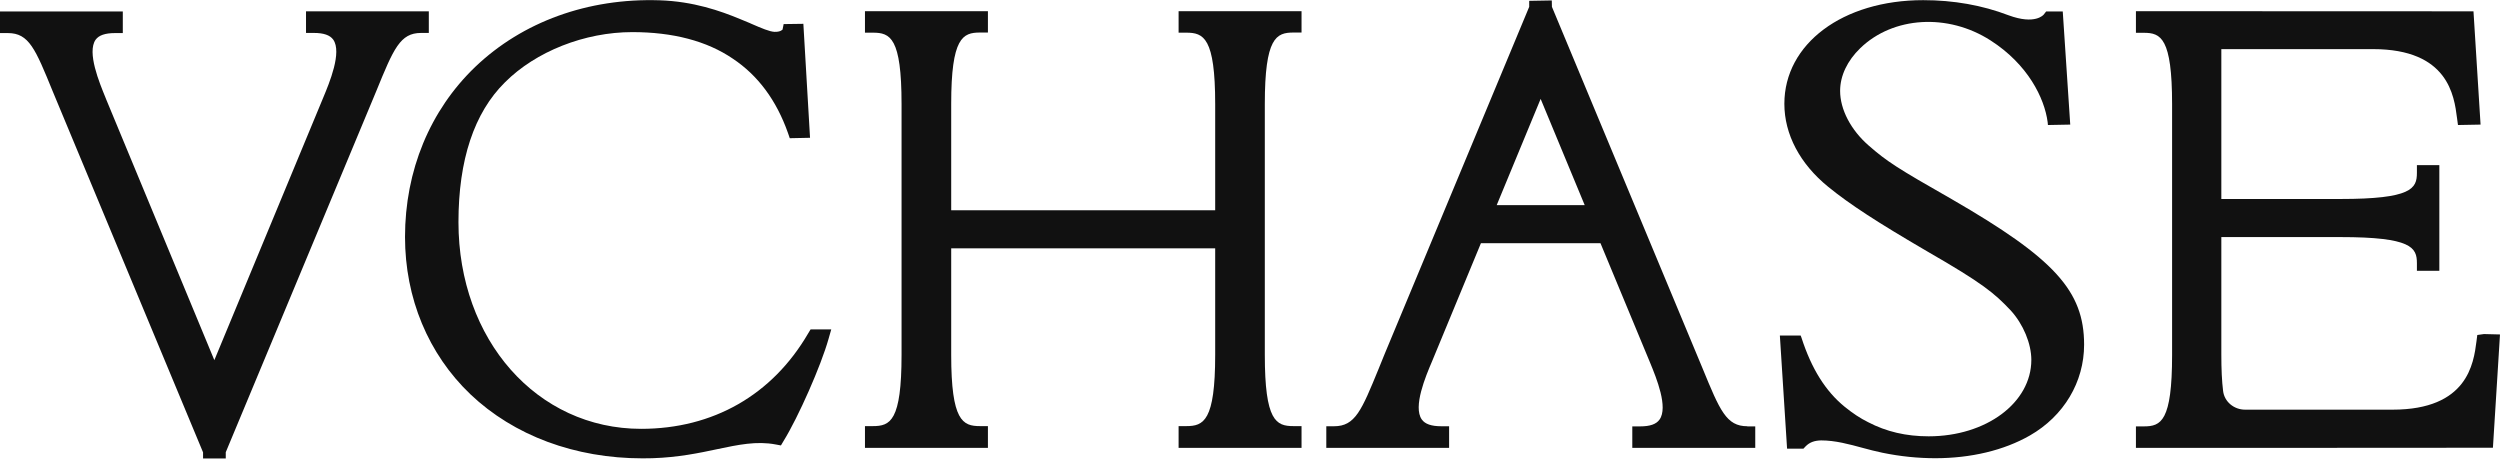 <?xml version="1.0" encoding="UTF-8"?> <svg xmlns="http://www.w3.org/2000/svg" width="148" height="28" viewBox="0 0 148 28" fill="none"> <path d="M49.21 19.502L49.049 20.065C48.606 21.643 47.261 24.695 46.384 26.112L46.231 26.37L45.925 26.313C44.79 26.096 43.703 26.329 42.439 26.595C41.416 26.812 40.16 27.078 38.622 27.126C38.429 27.134 38.236 27.134 38.042 27.134C34.041 27.134 30.426 25.79 27.849 23.342C25.354 20.959 23.977 17.65 23.977 14.027C23.977 10.106 25.45 6.531 28.139 3.955C30.933 1.29 34.806 -0.119 39.041 0.017C41.054 0.082 42.648 0.645 43.815 1.129C44.009 1.209 44.202 1.29 44.379 1.362L44.484 1.41C45.096 1.676 45.554 1.869 45.844 1.885C46.207 1.901 46.327 1.749 46.327 1.749L46.392 1.426L47.559 1.41L47.954 8.157L46.754 8.182L46.649 7.876C45.965 5.935 44.87 4.462 43.381 3.472C41.843 2.425 39.838 1.901 37.431 1.901C34.613 1.901 31.722 3.045 29.895 4.872C28.067 6.676 27.141 9.47 27.141 13.149C27.141 20.122 31.787 25.387 37.954 25.387C42.213 25.387 45.724 23.383 47.849 19.727L47.986 19.502H49.21Z" fill="#111111"></path> <path d="M18.124 0.67H25.386V1.95H24.927C23.687 1.95 23.301 2.884 22.278 5.388L13.365 26.772V27.142H12.021V26.78L3.116 5.396C2.093 2.892 1.715 1.958 0.467 1.958H0V0.678H7.27V1.958H6.811C6.224 1.958 5.853 2.087 5.66 2.352C5.137 3.101 5.886 4.897 6.24 5.766L6.288 5.887L12.689 21.321L19.138 5.774C19.5 4.905 20.257 3.093 19.726 2.344C19.533 2.079 19.162 1.95 18.582 1.95H18.116V0.67H18.124Z" fill="#111111"></path> <path d="M103.444 25.234C102.196 25.234 101.817 24.3 100.787 21.796L91.874 0.404L91.866 0.026L90.529 0.05V0.404L81.963 20.975L81.617 21.829C80.602 24.308 80.224 25.234 78.976 25.234H78.517V26.515H85.787V25.234H85.32C84.74 25.234 84.362 25.105 84.169 24.832C83.638 24.083 84.402 22.271 84.773 21.402L87.671 14.397H94.748L97.687 21.474C98.066 22.392 98.766 24.115 98.243 24.84C98.049 25.114 97.679 25.242 97.091 25.242H96.632V26.515H103.911V25.242H103.444V25.234ZM88.605 12.143L91.206 5.855L93.814 12.143H88.605Z" fill="#111111"></path> <path d="M74.877 6.161V21.007C74.877 24.928 75.546 25.226 76.576 25.226H77.051V26.515H69.773V25.226H70.224C71.254 25.226 71.939 24.928 71.939 21.007V14.703H56.311V21.007C56.311 24.928 56.995 25.226 58.018 25.226H58.485V26.515H51.206V25.226H51.673C52.704 25.226 53.372 24.928 53.372 21.007V6.161C53.372 2.224 52.704 1.934 51.673 1.934H51.206V0.662H58.485V1.926H58.018C56.995 1.926 56.311 2.224 56.311 6.153V12.449H71.939V6.161C71.939 2.224 71.254 1.934 70.224 1.934H69.773V0.662H77.051V1.926H76.576C75.554 1.926 74.877 2.224 74.877 6.161Z" fill="#111111"></path> <path d="M148 19.8L147.581 26.506L133.177 26.515H126.447V25.242H126.914C127.928 25.242 128.588 24.953 128.588 21.015V6.169C128.588 2.24 127.92 1.942 126.914 1.942H126.447V0.662L146.43 0.67L146.849 7.376L145.512 7.401L145.456 6.99C145.287 5.67 144.94 2.908 140.48 2.908H131.503V11.78H138.548C142.767 11.78 143.081 11.161 143.081 10.235V9.776H144.409V16.032H143.081V15.581C143.081 14.655 142.767 14.035 138.548 14.035H131.503V20.999C131.503 21.853 131.535 22.569 131.607 23.141C131.68 23.777 132.244 24.252 132.912 24.252H141.639C146.076 24.252 146.438 21.523 146.607 20.21L146.655 19.832L147.05 19.776L148 19.8Z" fill="#111111"></path> <path d="M123.379 20.404C123.379 22.618 122.179 24.63 120.167 25.782C118.621 26.667 116.664 27.126 114.571 27.126C113.556 27.126 112.502 27.022 111.447 26.804C111.052 26.724 110.658 26.619 110.271 26.515C109.466 26.297 108.645 26.072 107.816 26.072C107.413 26.08 107.131 26.184 106.898 26.418L106.761 26.563H105.795L105.368 19.864H106.6L106.648 19.993C107.236 21.82 108.073 23.165 109.217 24.091C109.676 24.461 110.118 24.759 110.593 24.993C111.672 25.556 112.84 25.83 114.176 25.83C117.582 25.83 120.255 23.841 120.255 21.305C120.255 20.347 119.78 19.196 119.039 18.383C118.065 17.352 117.389 16.78 114.088 14.88C111.149 13.165 109.499 12.095 108.226 11.056C106.552 9.695 105.634 7.948 105.634 6.145C105.634 2.594 109.088 0.009 113.854 0.009C115.642 0.009 117.341 0.307 118.902 0.903C120.489 1.491 120.98 0.871 120.988 0.863L121.133 0.678H122.115L122.558 7.376L121.237 7.401L121.221 7.231C121.036 5.814 120.054 3.81 117.84 2.393C115.32 0.774 112.075 0.968 110.127 2.852C109.362 3.592 108.935 4.486 108.935 5.38C108.935 6.483 109.571 7.698 110.626 8.616C111.705 9.558 112.3 9.945 115.553 11.797C121.616 15.299 123.379 17.223 123.379 20.404Z" fill="#111111"></path> </svg> 